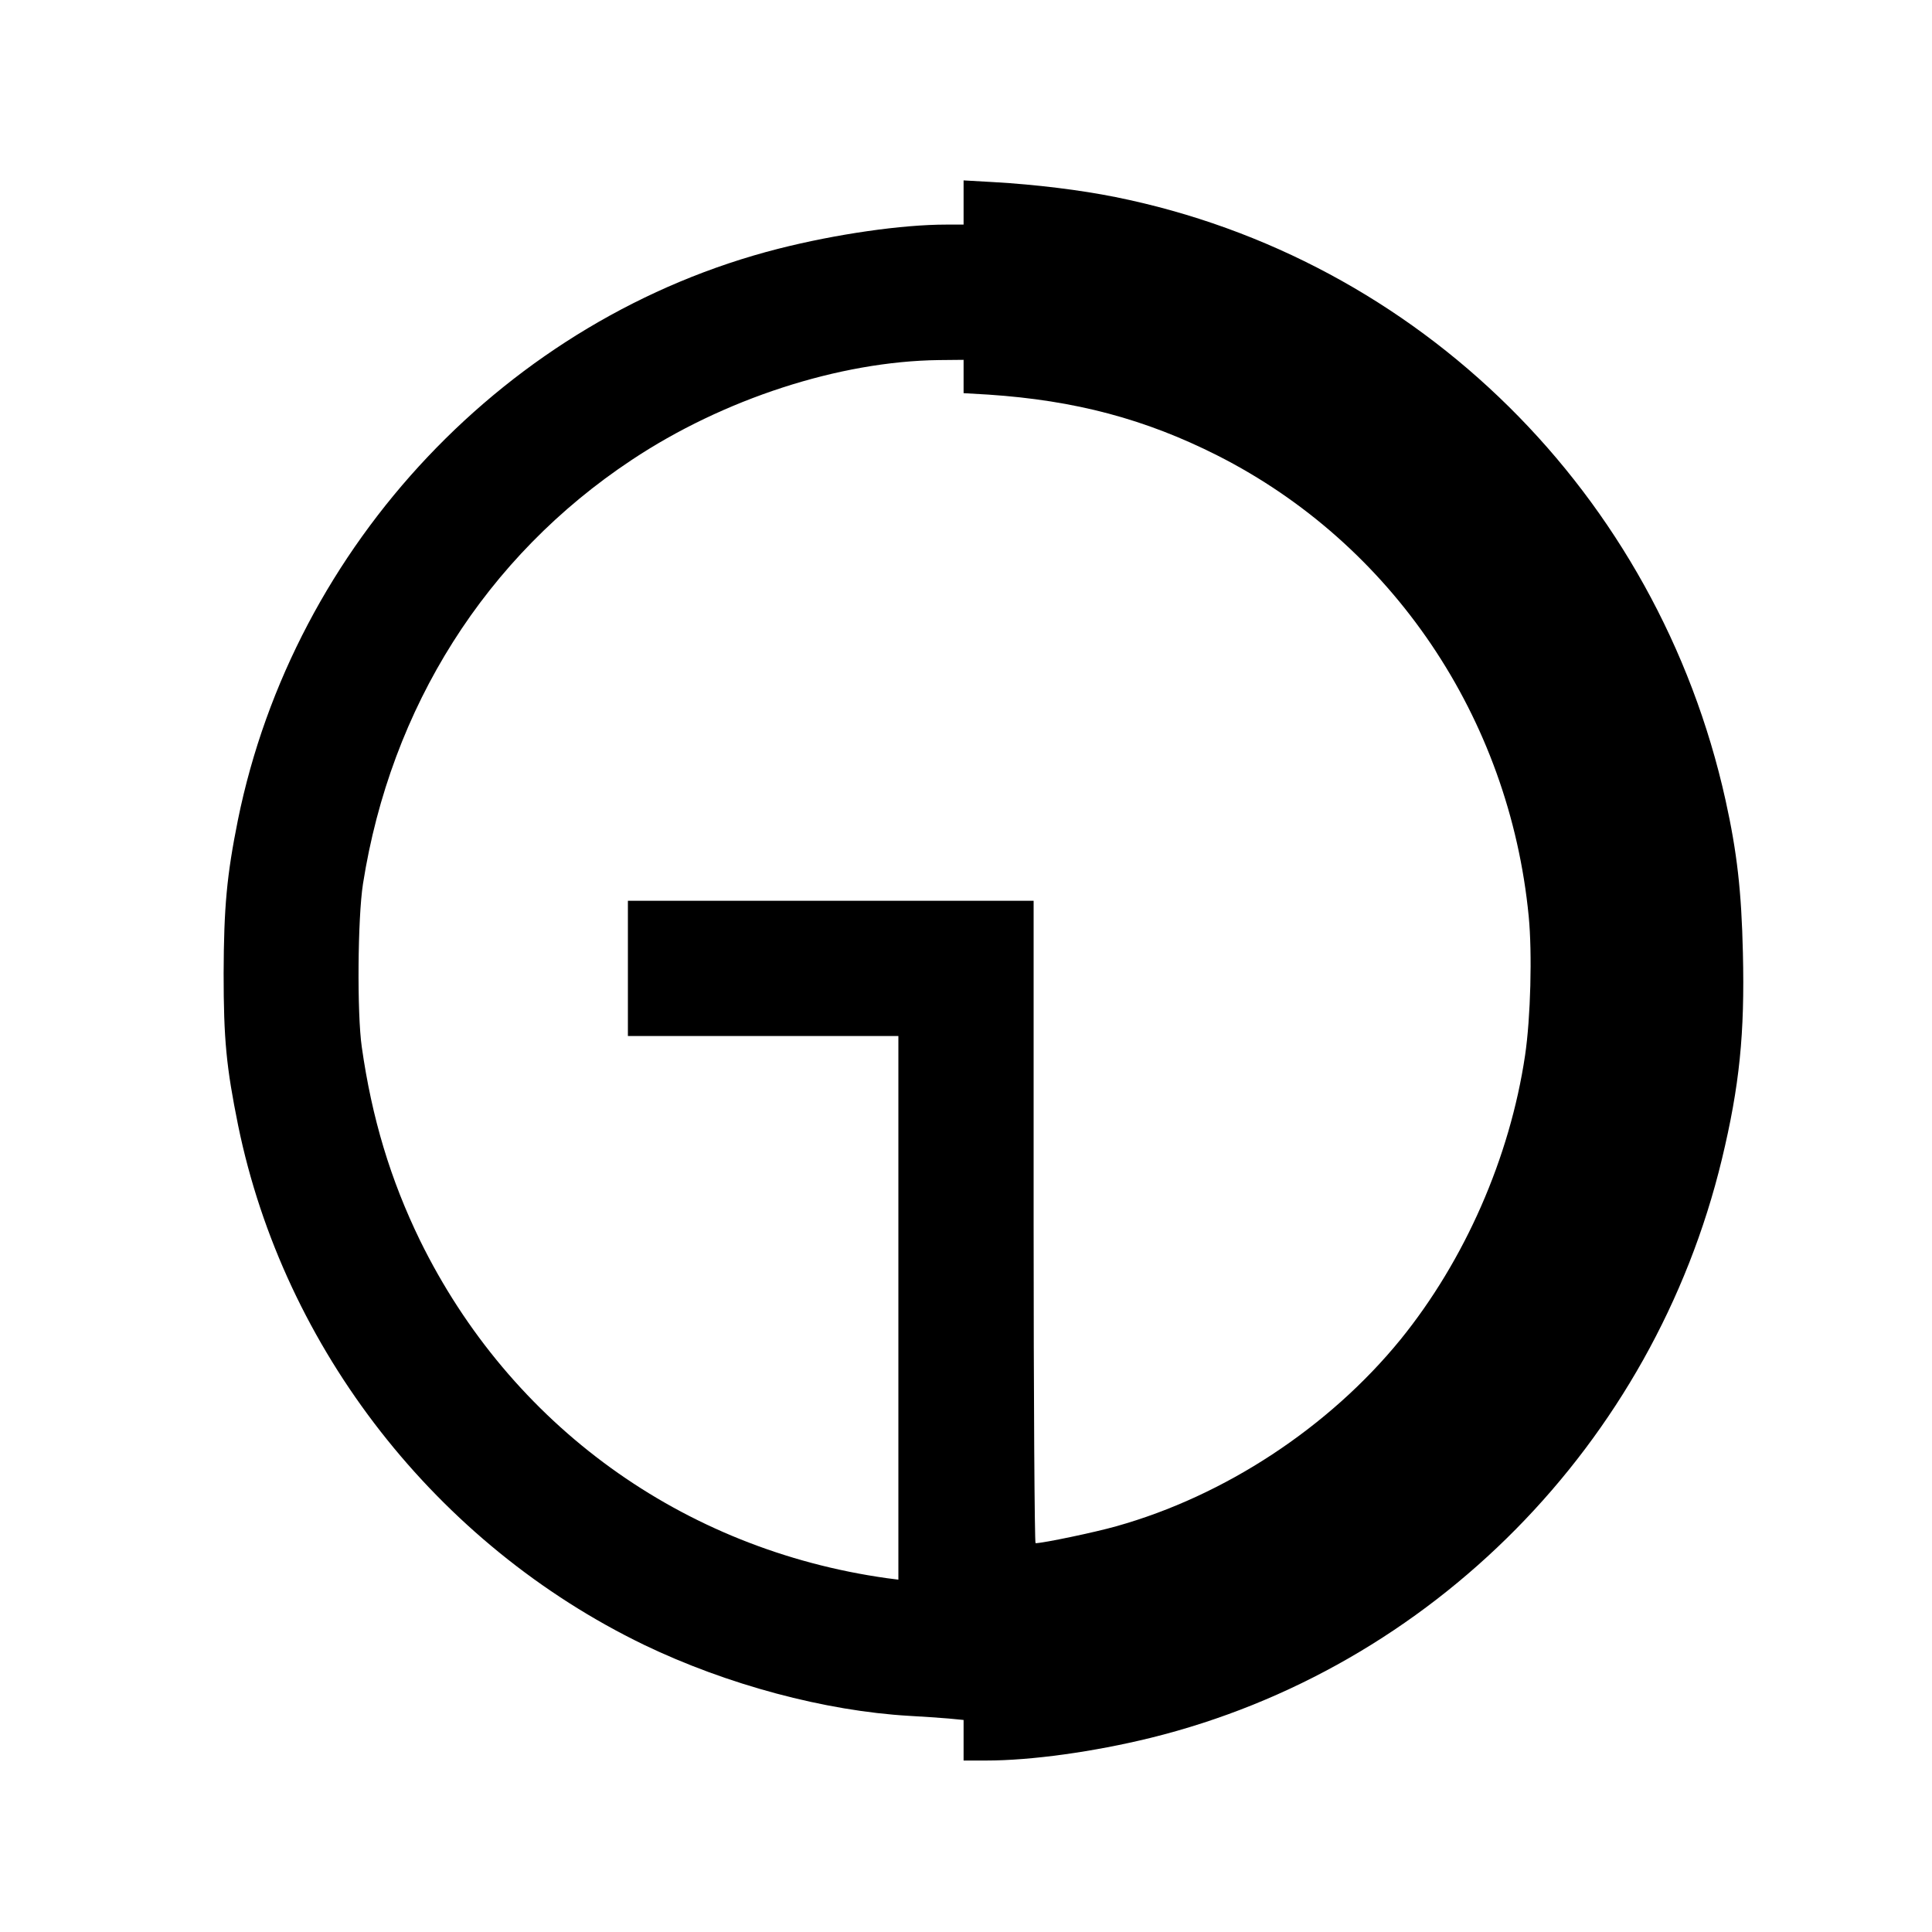 <?xml version="1.0" standalone="no"?>
<!DOCTYPE svg PUBLIC "-//W3C//DTD SVG 20010904//EN"
 "http://www.w3.org/TR/2001/REC-SVG-20010904/DTD/svg10.dtd">
<svg version="1.0" xmlns="http://www.w3.org/2000/svg"
 width="800pt" height="800pt" viewBox="0 0 800 800"
 preserveAspectRatio="xMidYMid meet">
<g transform="translate(0,800) scale(0.1,-0.1)"
fill="#000000" stroke="none">
<path d="M3990 7161 l0 -91 -72 0 c-183 0 -455 -39 -695 -100 -1119 -285
-2006 -1223 -2238 -2366 -46 -229 -58 -360 -59 -634 0 -274 11 -388 60 -630
190 -927 823 -1736 1681 -2151 343 -165 750 -274 1098 -294 55 -3 128 -8 163
-11 l62 -6 0 -84 0 -84 93 0 c187 0 446 36 682 94 1162 287 2081 1218 2365
2396 73 304 95 520 87 854 -6 256 -24 416 -72 633 -281 1267 -1269 2244 -2526
2497 -144 29 -329 52 -506 62 l-123 7 0 -92z m0 -720 l0 -69 103 -6 c359 -24
649 -101 948 -252 723 -366 1209 -1085 1289 -1908 15 -153 8 -421 -15 -576
-63 -424 -250 -849 -516 -1177 -296 -363 -727 -647 -1177 -773 -88 -25 -303
-70 -334 -70 -4 0 -8 599 -8 1330 l0 1330 -840 0 -840 0 0 -280 0 -280 560 0
560 0 0 -1126 0 -1125 -47 6 c-848 119 -1559 634 -1934 1399 -122 251 -199
505 -241 801 -20 139 -17 534 5 675 115 732 509 1355 1112 1755 380 253 861
409 1273 414 l102 1 0 -69z"/>
</g>
</svg>
